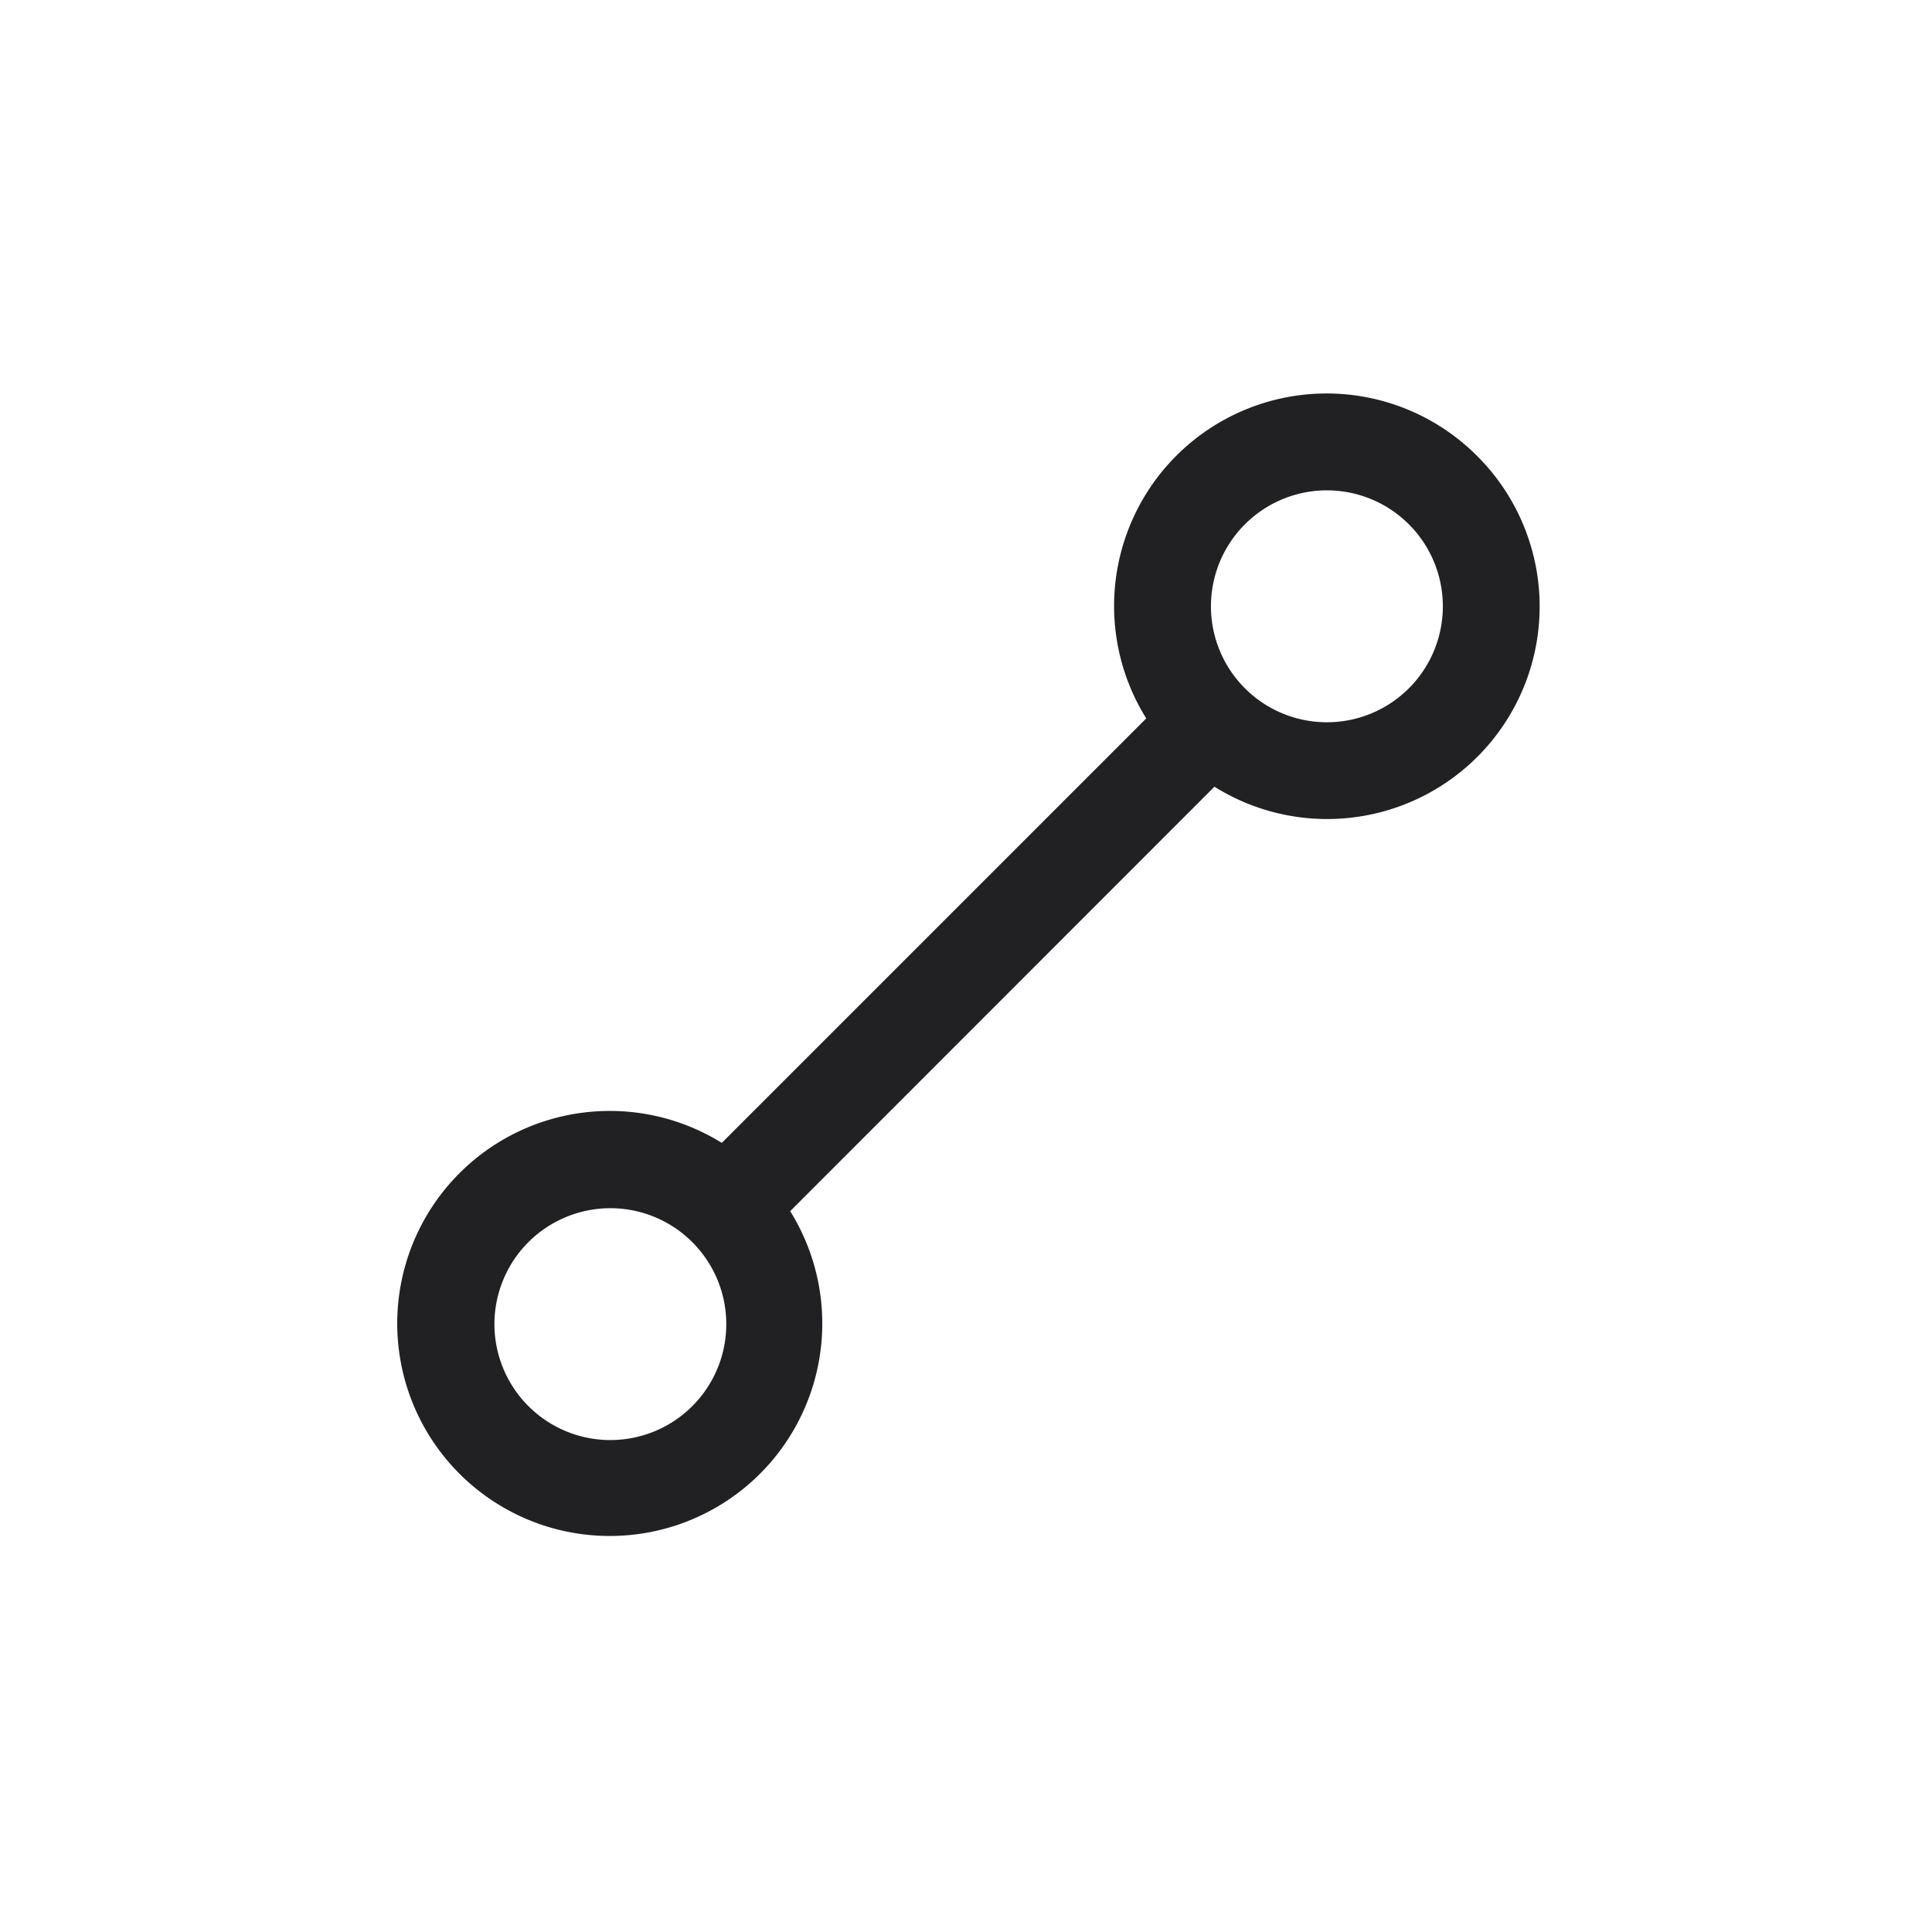 <svg xmlns="http://www.w3.org/2000/svg" width="20" height="20" fill="none" viewBox="0 0 20 20"><path fill="#212124" fill-rule="evenodd" d="M14.585 5.428a1.2 1.2 0 1 1-1.698 1.697 1.2 1.2 0 0 1 1.698-1.697ZM7.16 12.852a1.2 1.2 0 1 1-1.697 1.697 1.2 1.2 0 0 1 1.697-1.697Zm8.132-8.131a2.2 2.2 0 0 1-2.72 3.423L8.18 12.538a2.2 2.2 0 1 1-.708-.707l4.394-4.394a2.2 2.2 0 0 1 3.426-2.716Z" clip-rule="evenodd"/></svg>